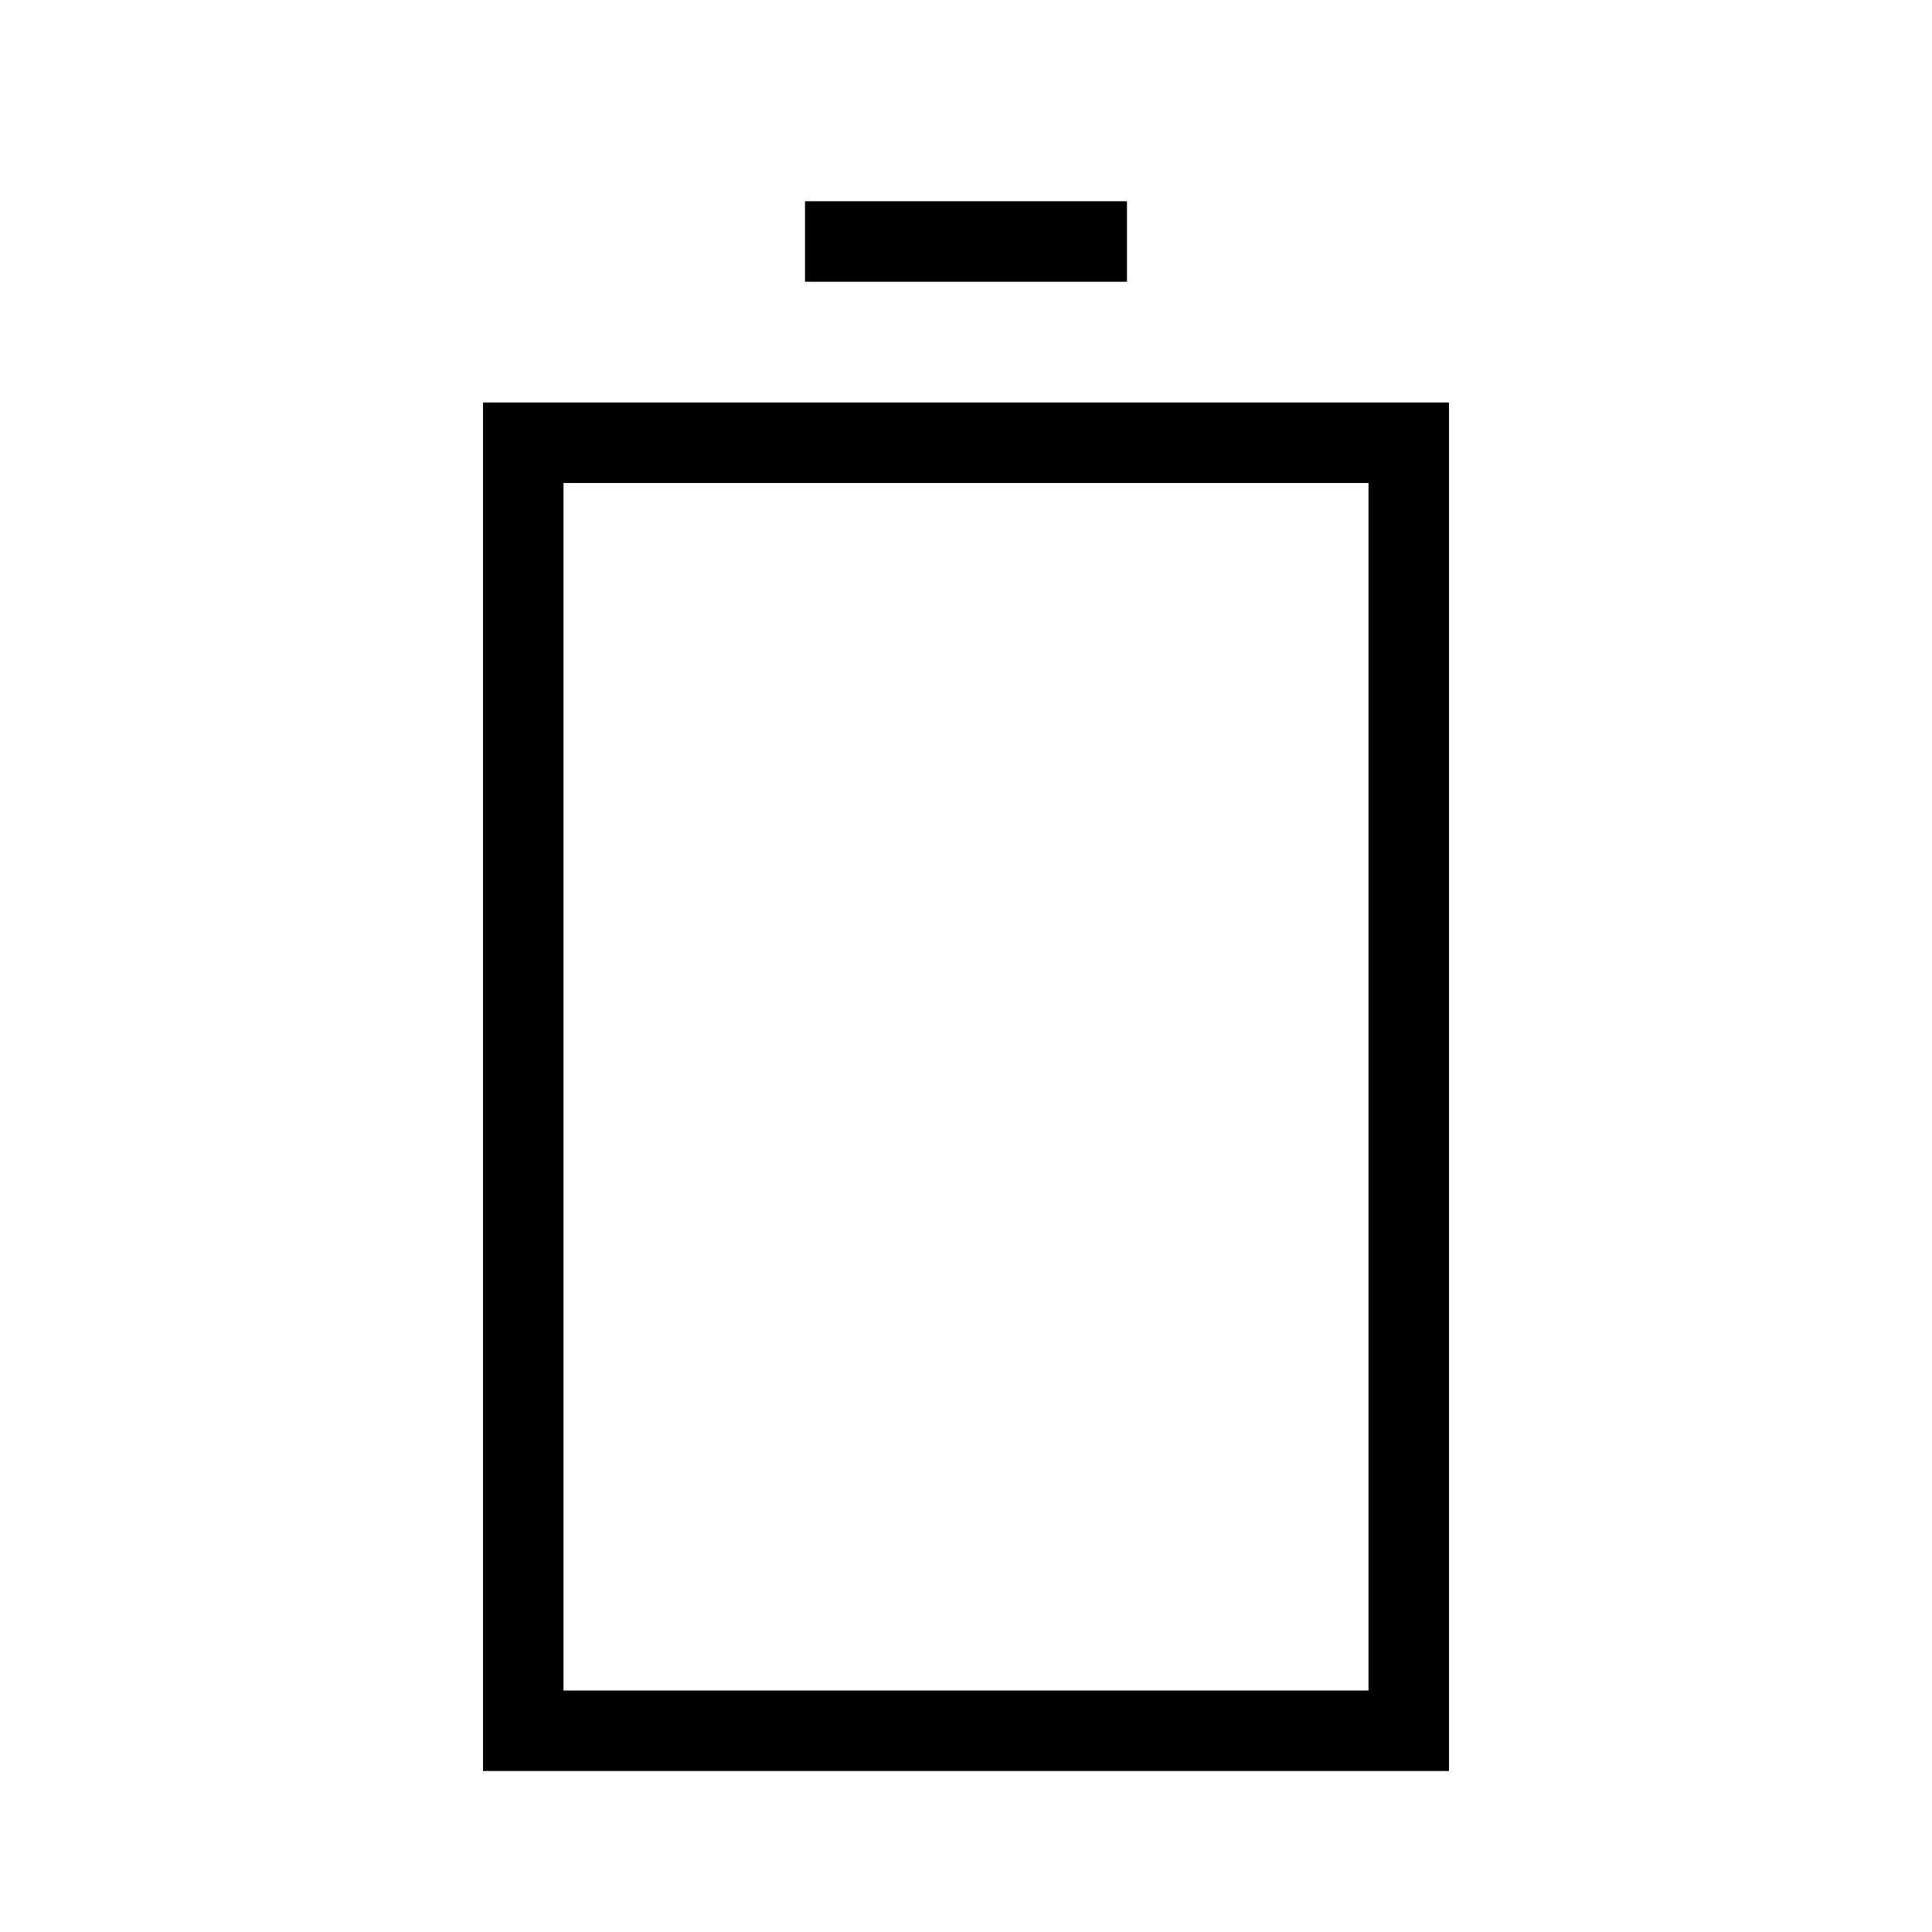 <?xml version="1.0" encoding="UTF-8"?><svg id="Layer_2" xmlns="http://www.w3.org/2000/svg" viewBox="0 0 24 24"><g id="_1px"><g id="battery"><rect id="light_energy_battery_background" width="24" height="24" style="fill:none;"/><path id="Rectangle_188_Stroke_5" d="m18,22H6V5h12v17ZM7,6v15h10V6H7Z"/><path id="Vector_594_Stroke_5" d="m14,3.5h-4v-1h4v1Z"/></g></g></svg>
